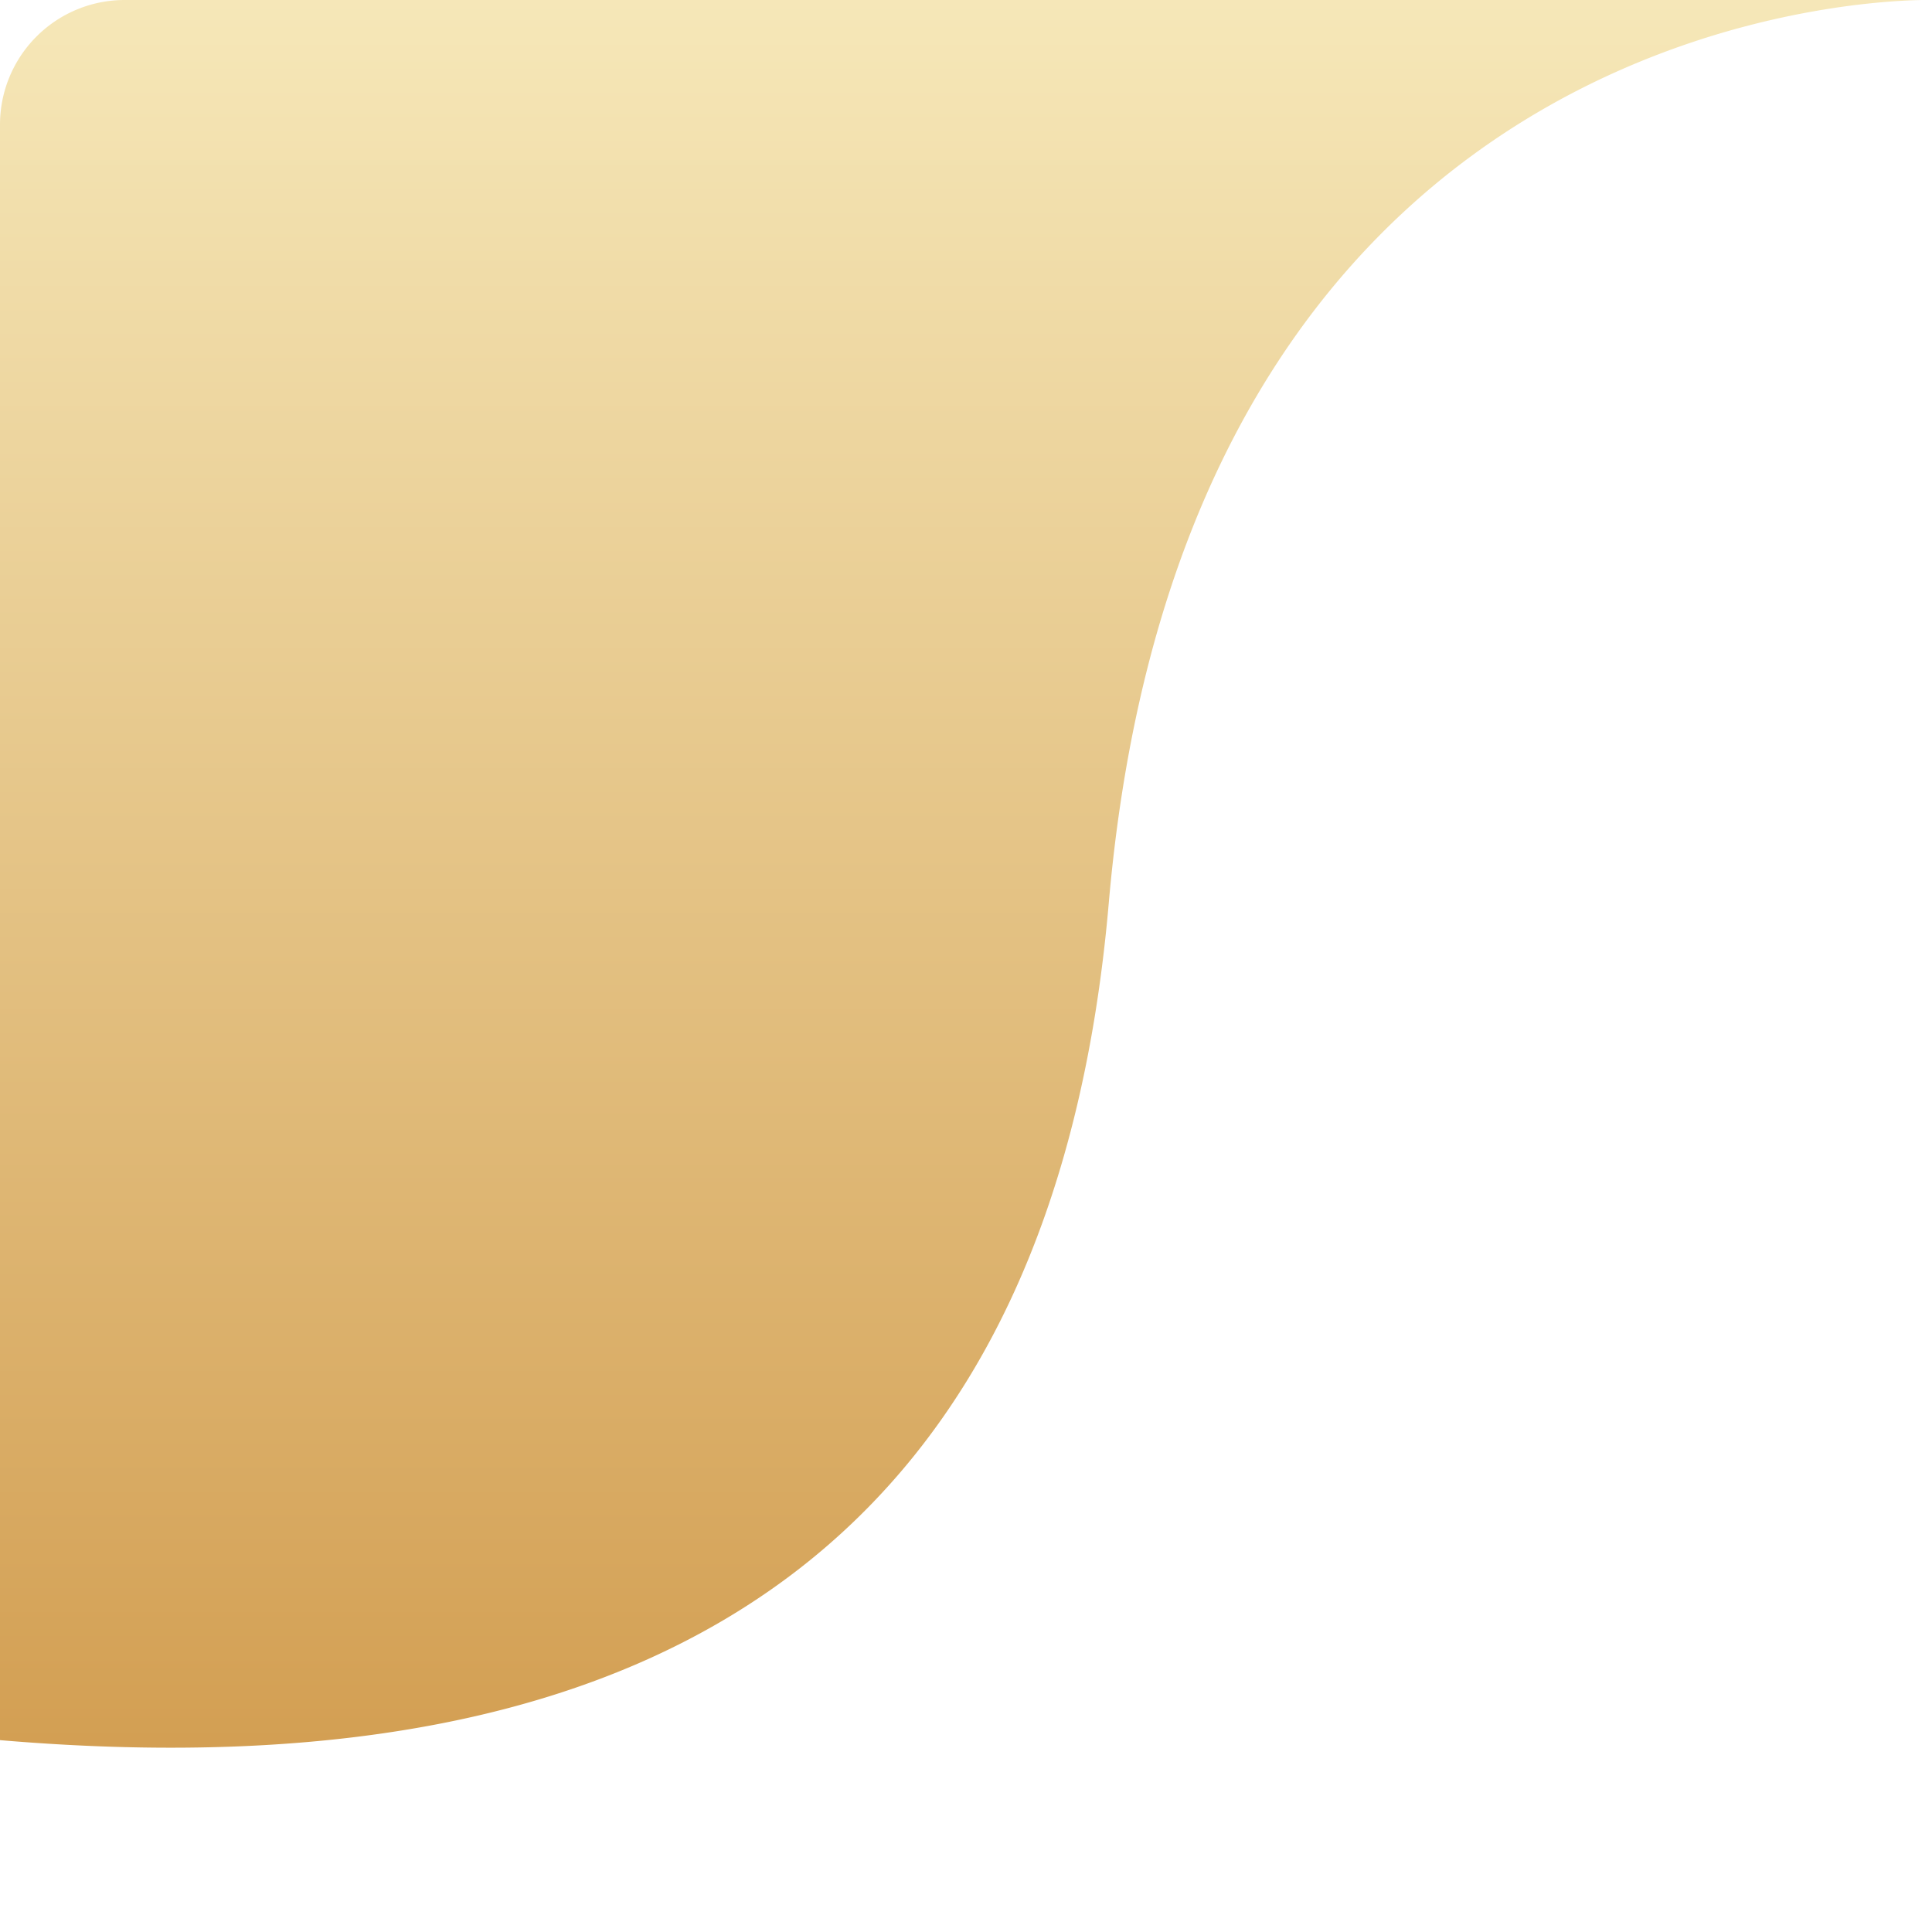 <svg width="62" height="62" viewBox="0 0 62 62" version="1.1" xmlns="http://www.w3.org/2000/svg"><defs><linearGradient x1="50%" y1="0%" x2="50%" y2="100%" id="linearGradient-1"><stop stop-color="#F6E8B9" offset="0%"/><stop stop-color="#D29D50" offset="100%"/></linearGradient></defs><g id="triangle-numer" stroke="none" stroke-width="1" fill="none" fill-rule="evenodd"><path d="M4 0h58S38.152-.677 35.581 28.987C33.867 48.763 22.007 57.715 0 55.843V4a4 4 0 014-4z" id="Rectangle" fill="url(#linearGradient-1)"/></g></svg>
